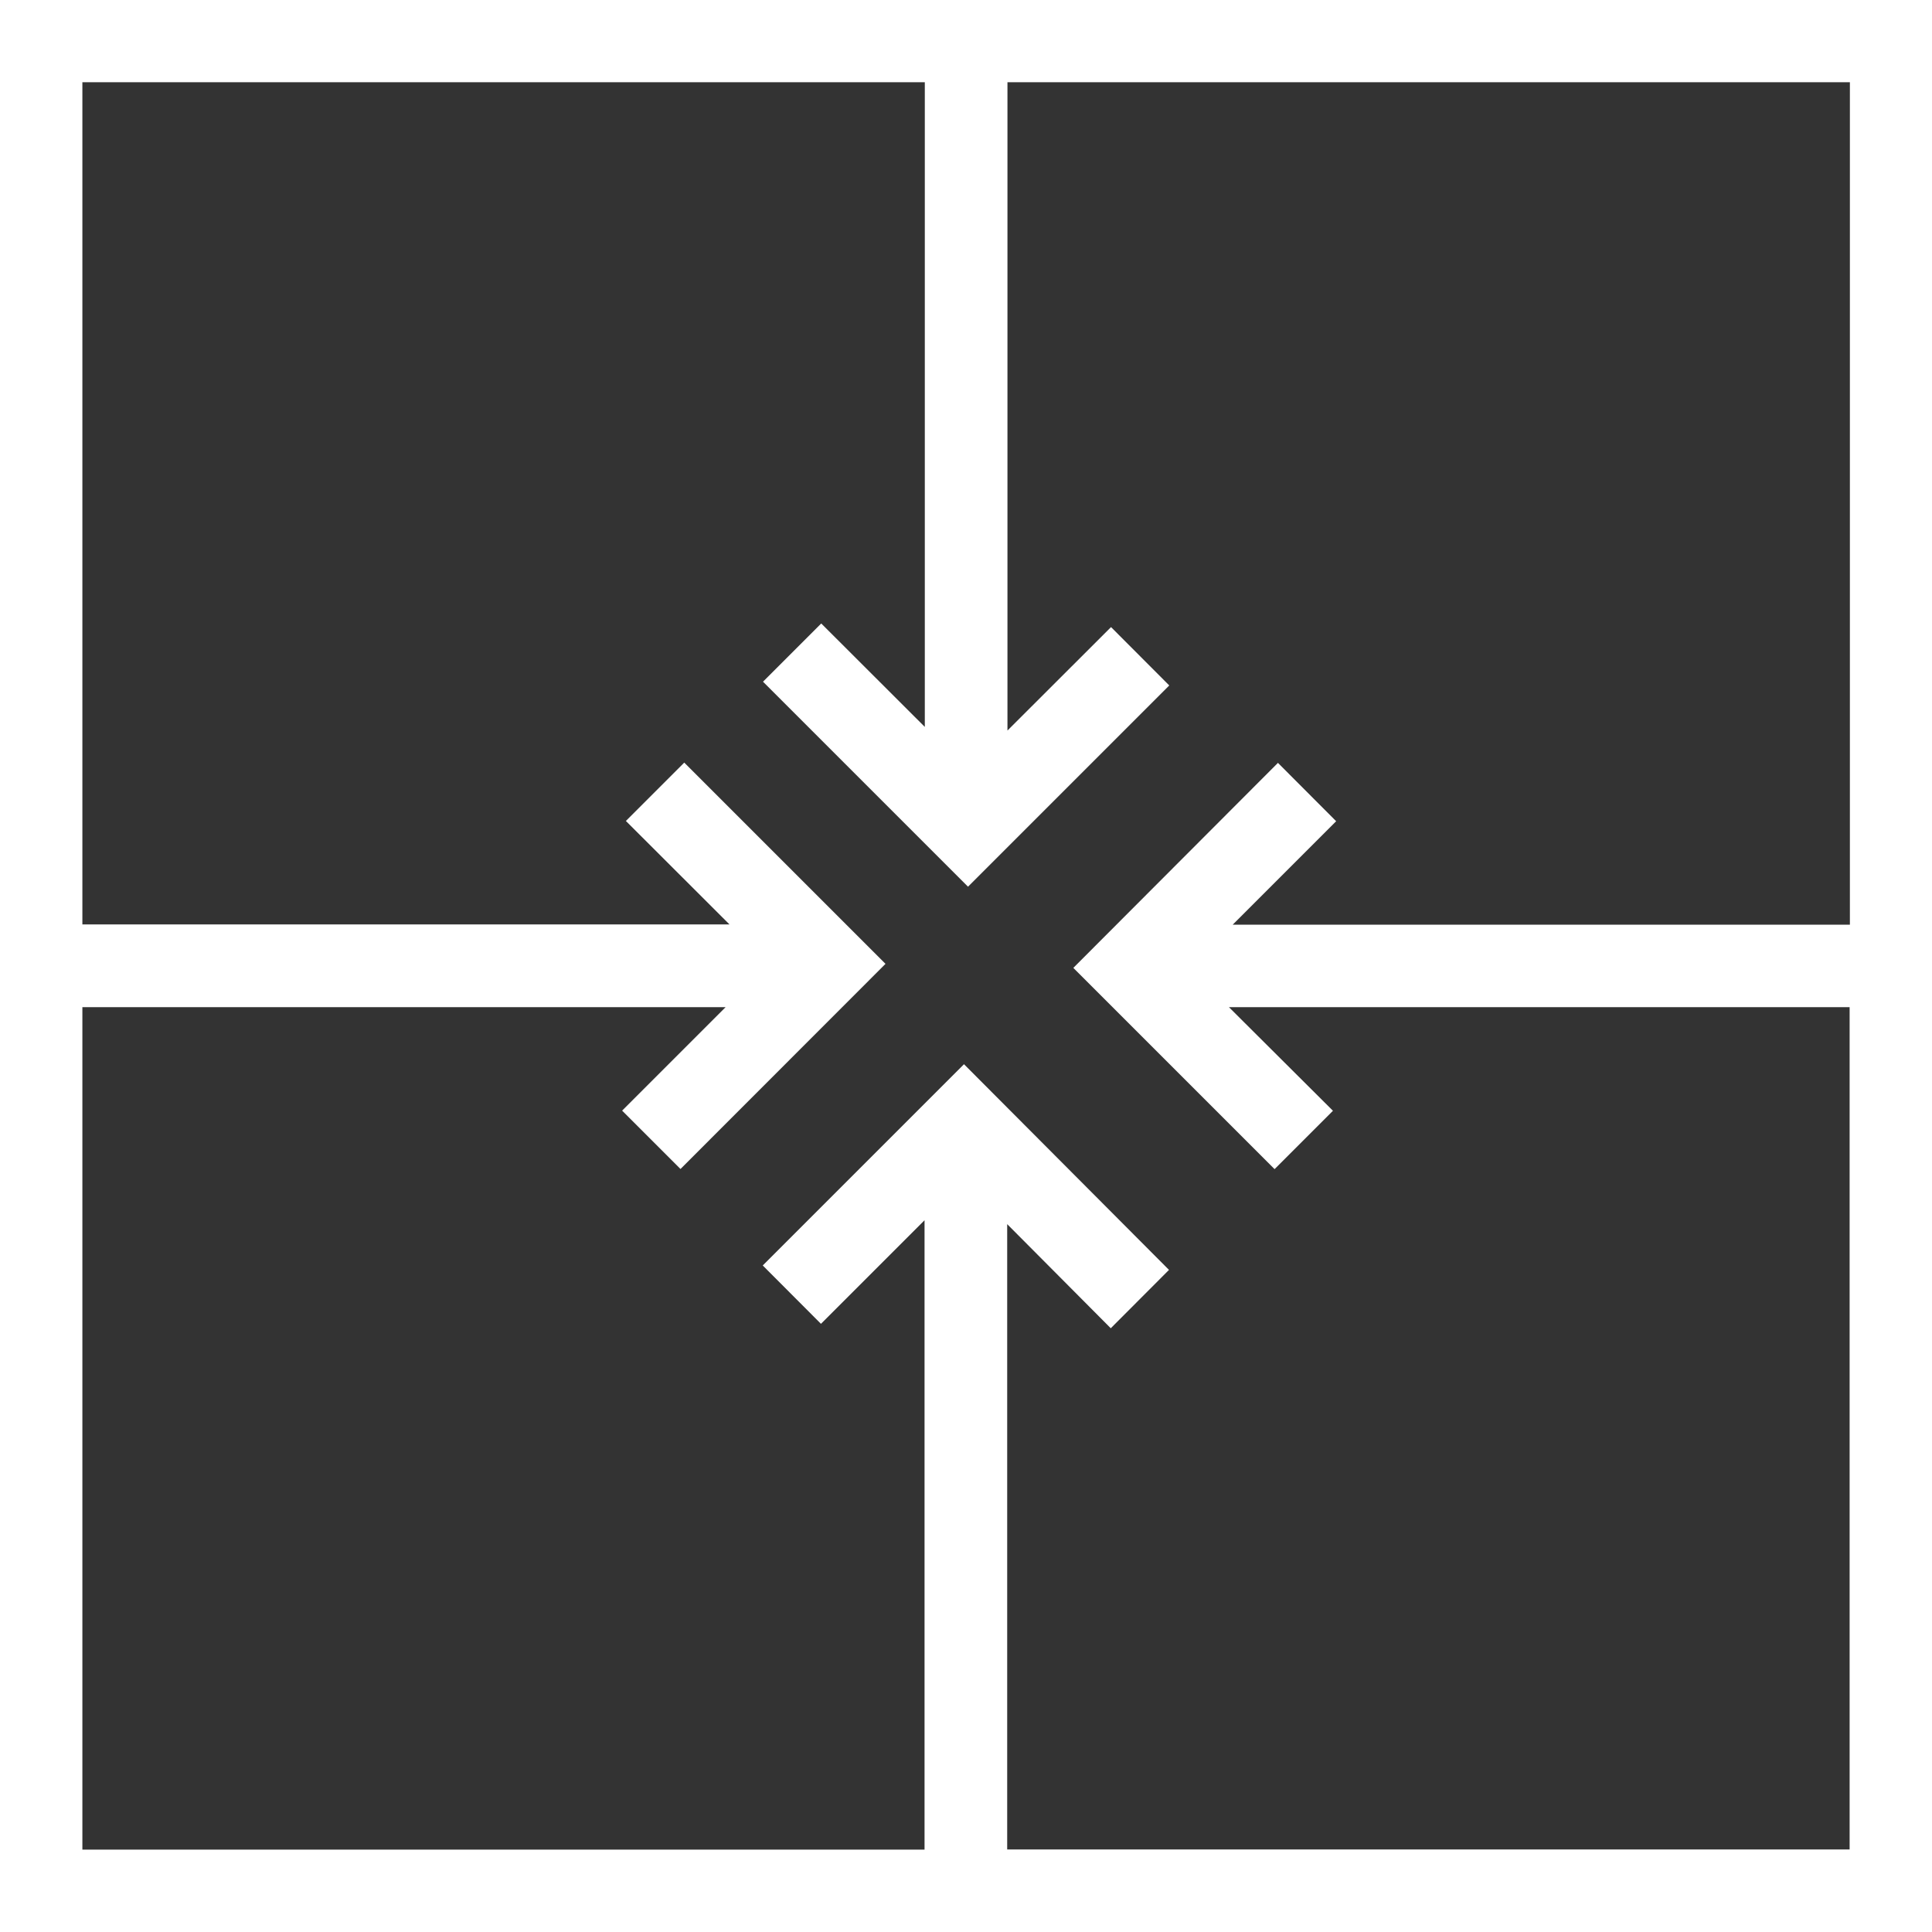 <svg id="Finals_for_7.0" data-name="Finals for 7.0" xmlns="http://www.w3.org/2000/svg" viewBox="0 0 144 144"><rect x="0" y="0" width="144" height="144" fill="#333333" stroke="none"/><defs><style>.cls-1{fill:#fff;}</style></defs><path class="cls-1" d="M0,0V144H144V0ZM75.07,137.85V91.24L82.79,99l4.34-4.35L71.85,79.32l-15,15,4.34,4.35,7.72-7.72v46.91H6.14V75.07H54.08l-7.71,7.71,4.35,4.35L66,71.84l-15-15-4.35,4.35,7.72,7.71H6.14V6.13H68.93V54.18l-7.72-7.71-4.34,4.34L72.15,66.09l15-15-4.34-4.35-7.72,7.71V6.13h62.79V68.92h-46l7.71-7.71-4.34-4.35L80,72.14l15,15,4.35-4.35L91.6,75.07h46.26v62.78Z"/></svg>